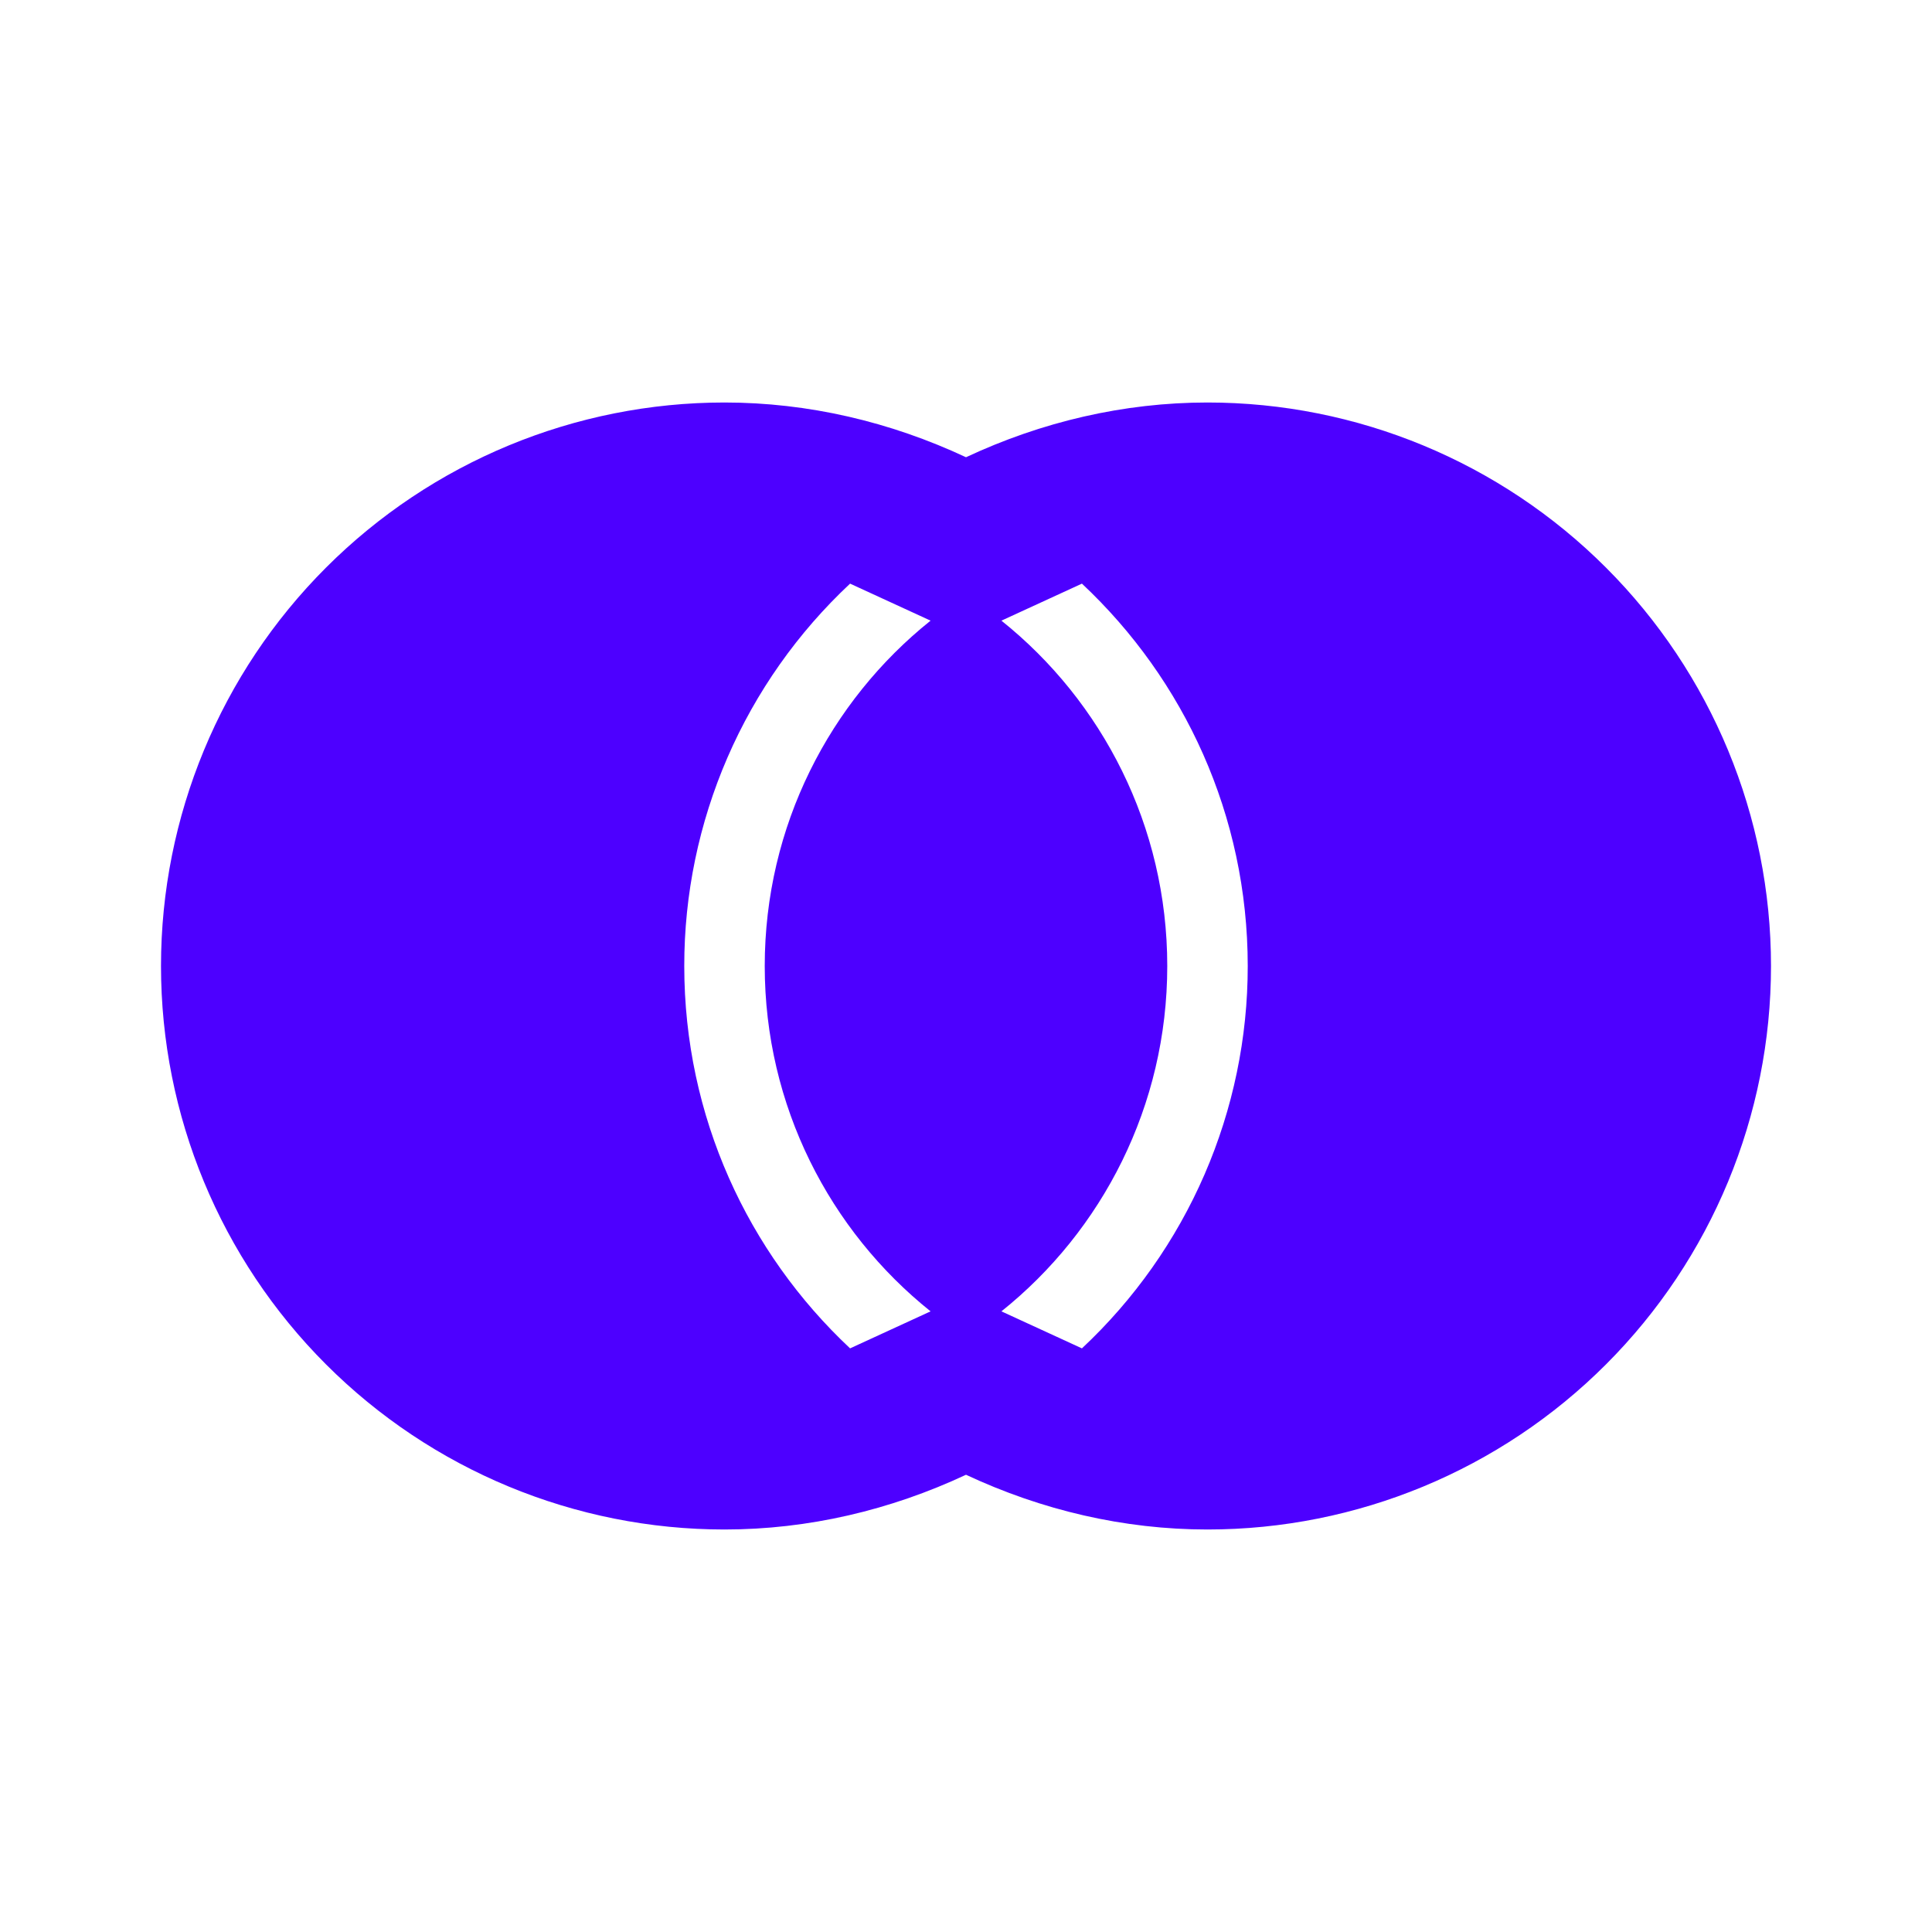 <svg xmlns="http://www.w3.org/2000/svg" width="69" height="69" viewBox="0 0 69 69" fill="none"><path d="M25.875 14.375C28.865 14.375 31.797 15.065 34.5 16.33C37.203 15.065 40.135 14.375 43.125 14.375C48.462 14.375 53.581 16.495 57.355 20.27C61.13 24.044 63.25 29.163 63.25 34.5C63.25 39.837 61.13 44.956 57.355 48.73C53.581 52.505 48.462 54.625 43.125 54.625C40.135 54.625 37.203 53.935 34.5 52.67C31.797 53.935 28.865 54.625 25.875 54.625C20.538 54.625 15.419 52.505 11.645 48.73C7.87 44.956 5.75 39.837 5.75 34.5C5.75 29.163 7.87 24.044 11.645 20.27C15.419 16.495 20.538 14.375 25.875 14.375ZM24.438 34.5C24.438 39.876 26.709 44.735 30.36 48.156L33.235 46.834C29.641 43.959 27.312 39.502 27.312 34.5C27.312 29.497 29.641 25.041 33.235 22.166L30.36 20.844C28.49 22.593 26.999 24.708 25.98 27.057C24.962 29.406 24.436 31.939 24.438 34.5ZM44.562 34.5C44.562 29.124 42.291 24.265 38.64 20.844L35.765 22.166C39.359 25.041 41.688 29.497 41.688 34.5C41.688 39.502 39.359 43.959 35.765 46.834L38.64 48.156C40.51 46.407 42.001 44.292 43.02 41.943C44.038 39.594 44.564 37.061 44.562 34.5Z" fill="#4D00FF"></path></svg>
